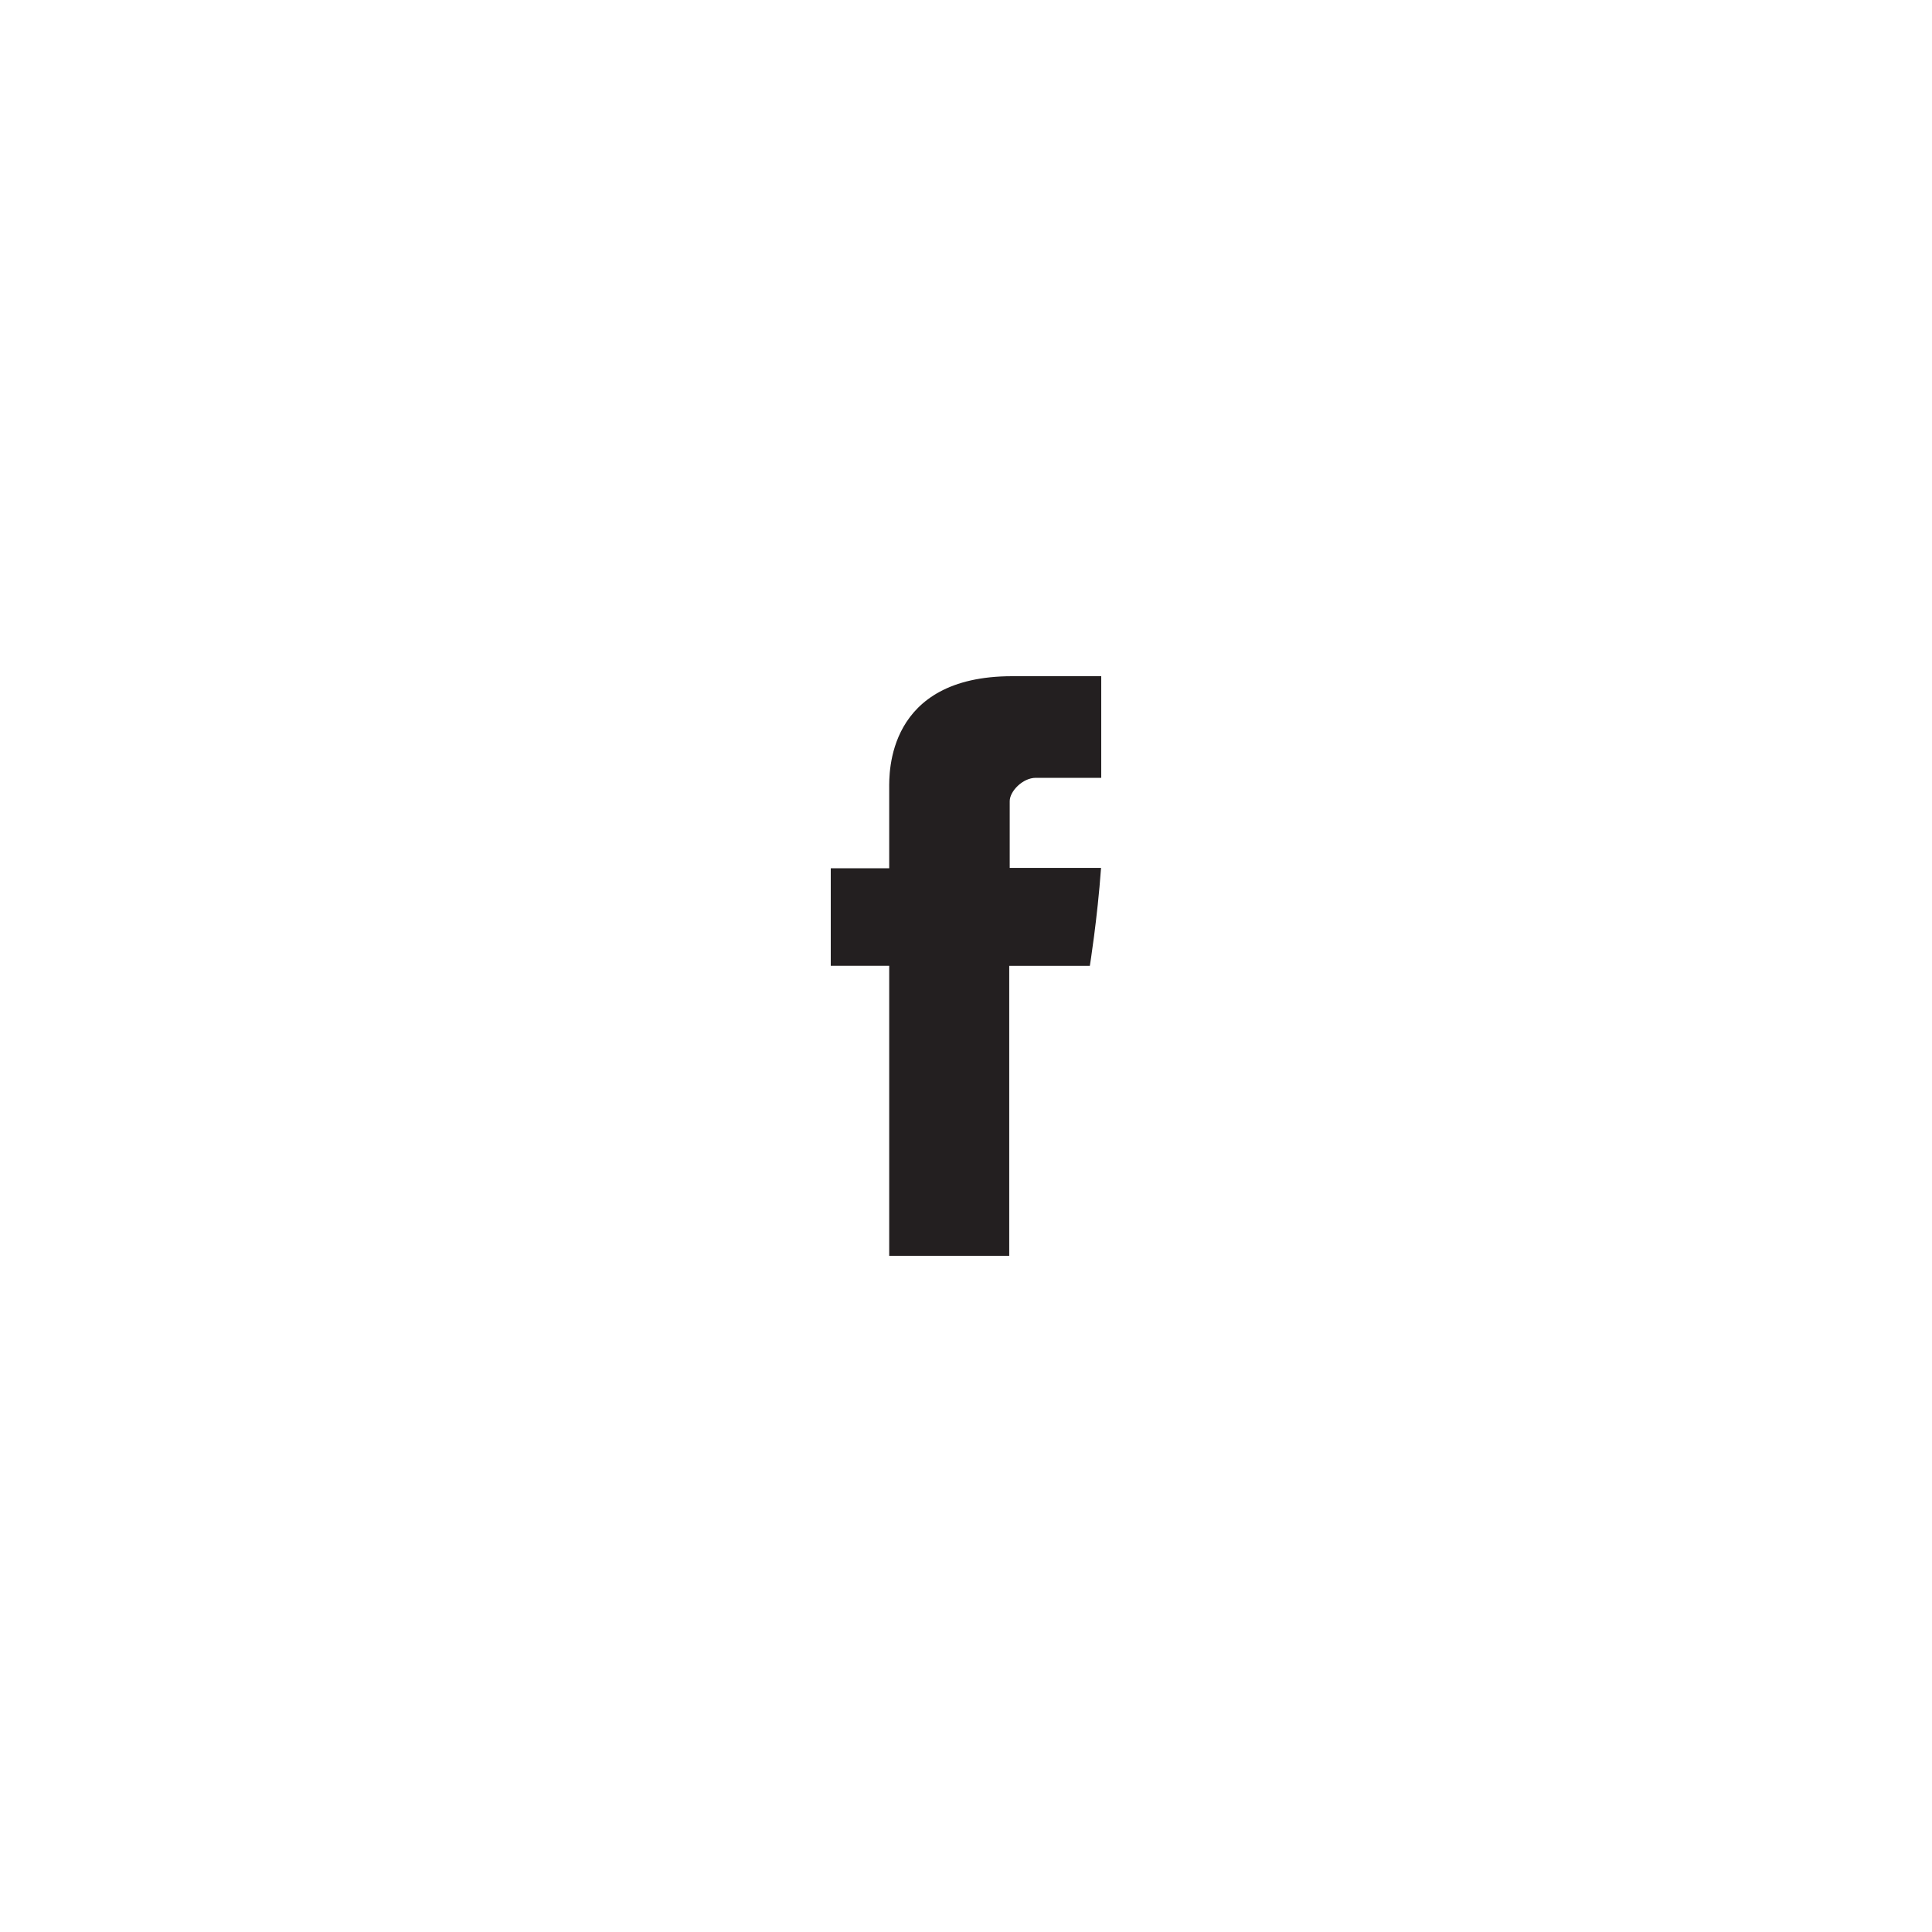 <svg version="1.1" xmlns="http://www.w3.org/2000/svg" xmlns:xlink="http://www.w3.org/1999/xlink" x="0px" y="0px" width="40px" height="40px" viewBox="0 0 40 40" enable-background="new 0 0 40 40" xml:space="preserve">
    <path fill="#231F20" d="M18.41,16.324v1.652H17.2v2.02h1.21V26h2.485v-6.003h1.669c0,0,0.156-0.969,0.232-2.028h-1.891v-1.382c0-0.206,0.271-0.483,0.539-0.483H22.8V14h-1.843C18.349,14,18.41,16.022,18.41,16.324"/>
</svg>

